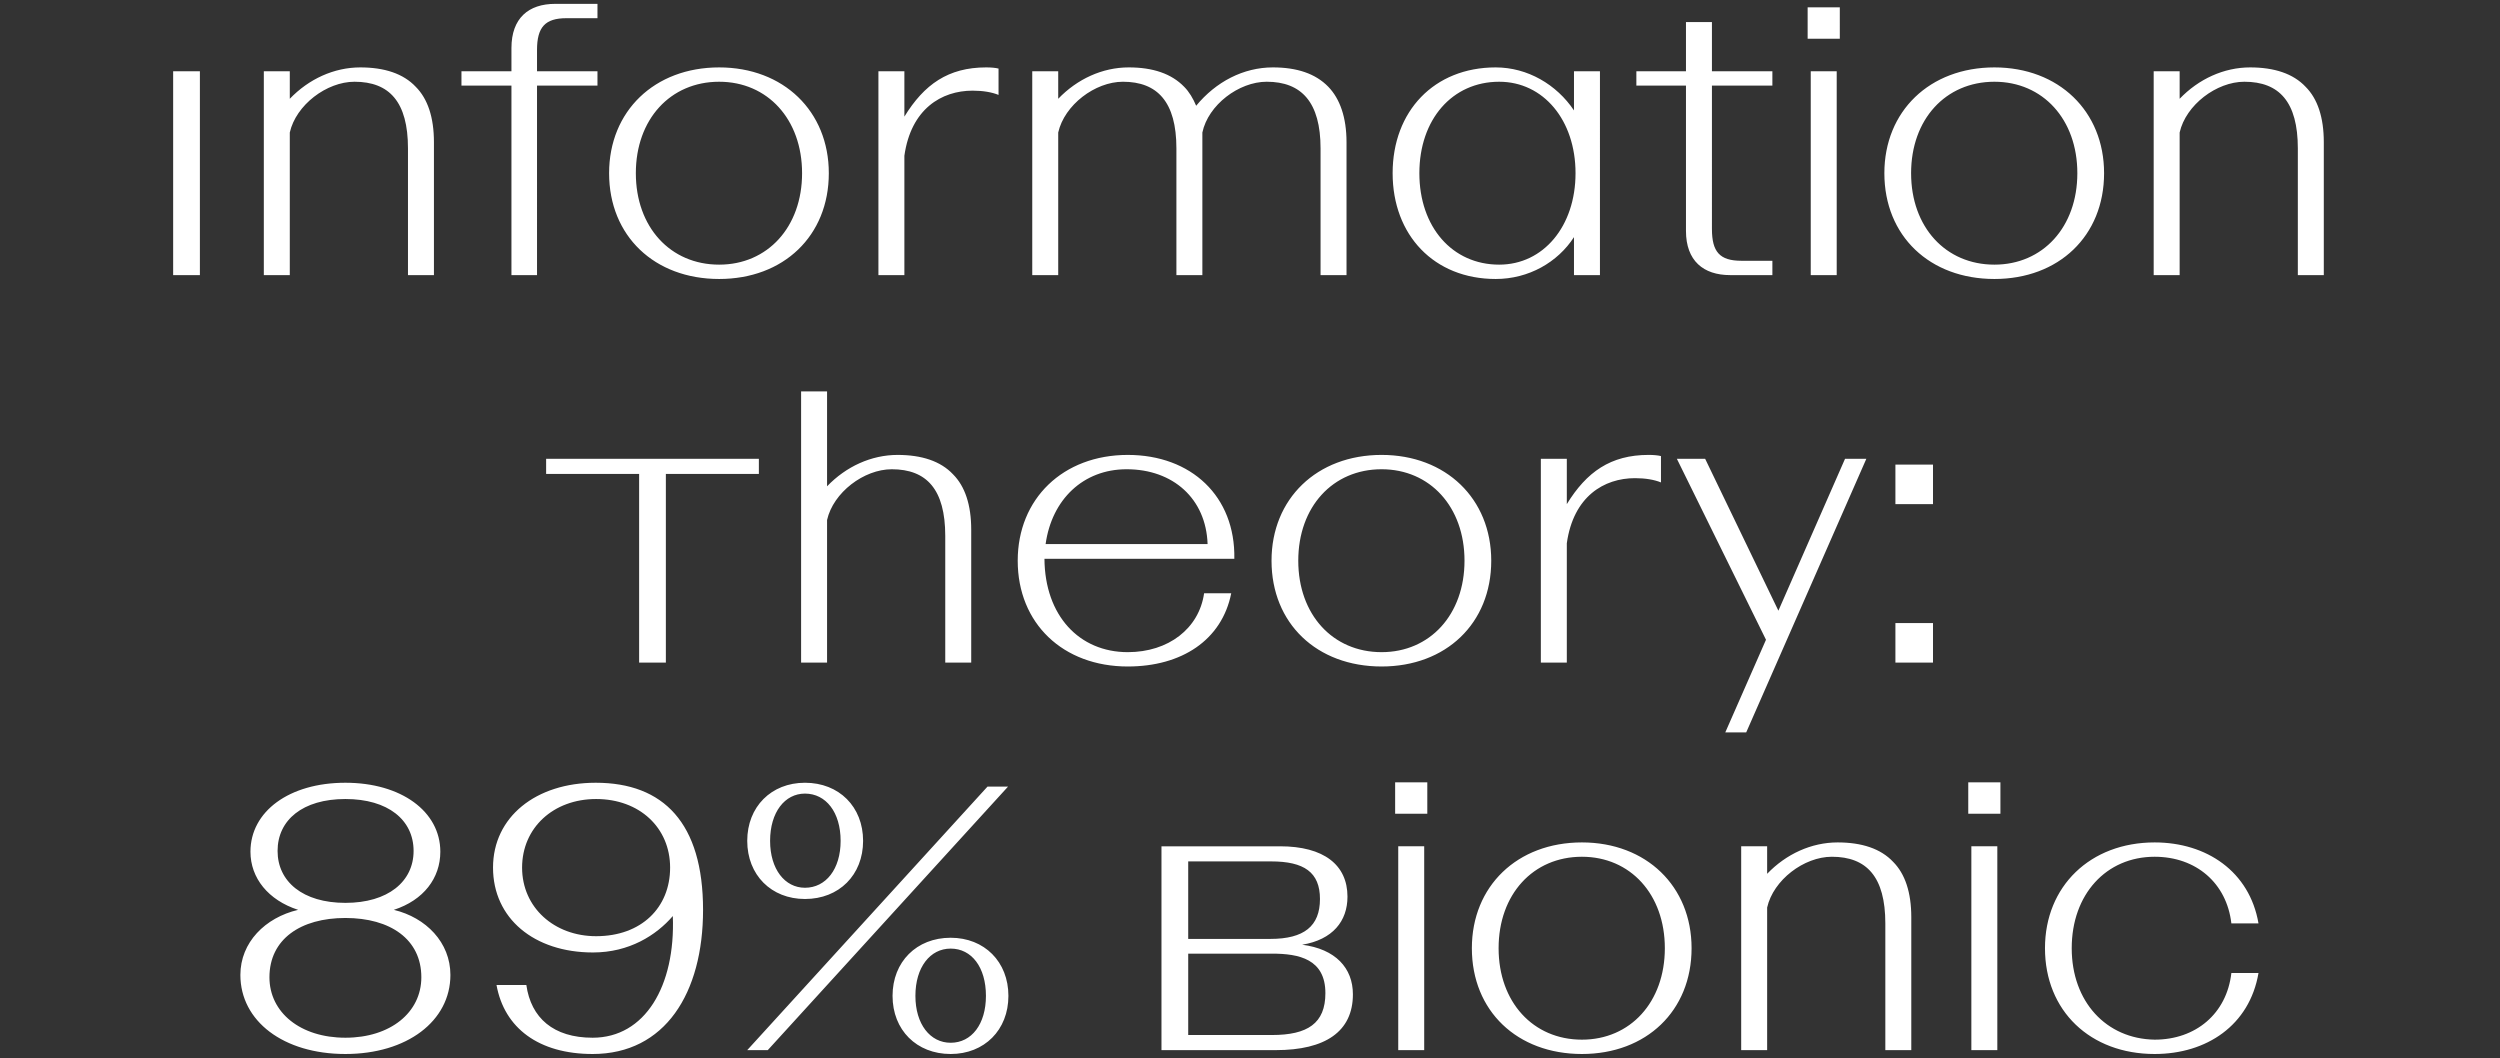 <?xml version="1.0" encoding="UTF-8"?>
<svg id="Layer_1" data-name="Layer 1" xmlns="http://www.w3.org/2000/svg" width="1441.33" height="609.978" viewBox="0 0 1441.33 609.978">
  <rect x="0" y="0" width="1441.33" height="609.978" fill="#333333" stroke="none"/>
  <defs>
    <style>
      .cls-1 {
        fill: #fff;
      }
    </style>
  </defs>
  <path class="cls-1" d="m1242.222,607.662c29.937,0,54.735-16.532,59.874-46.693h-15.639c-2.681,23.458-20.554,38.427-44.235,38.427-27.926-.447-47.81-21.894-47.81-52.725,0-31.054,19.884-52.725,47.81-52.725,23.905,0,41.554,15.192,44.235,38.427h15.639c-5.139-29.937-29.937-46.693-59.874-46.693-37.086,0-63.225,25.246-63.225,60.991,0,36.192,26.139,60.991,63.225,60.991m-107.457-138.514h18.543v-18.096h-18.543v18.096Zm1.787,136.28h14.969v-117.514h-14.969v117.514Zm-132.701-117.514v117.514h14.968v-82.215c3.575-15.862,21.224-29.267,37.309-29.267,20.107,0,30.831,11.618,30.831,38.427v73.055h14.968v-76.63c0-14.298-3.574-25.022-10.5-31.947-7.149-7.596-18.096-11.171-31.947-11.171-15.192,0-29.714,6.703-40.661,18.096v-15.862h-14.968Zm-139.856,58.757c0-31.054,19.884-52.725,48.033-52.725,27.927,0,47.81,21.671,47.81,52.725s-19.883,52.725-47.81,52.725c-28.149,0-48.033-21.671-48.033-52.725m48.033,60.991c37.086,0,63.225-24.799,63.225-60.991,0-35.745-26.139-60.991-63.225-60.991-37.309,0-63.448,25.246-63.448,60.991,0,36.192,26.139,60.991,63.448,60.991m-107.68-138.514h18.543v-18.096h-18.543v18.096Zm1.787,136.28h14.968v-117.514h-14.968v117.514Zm-73.724-64.119h-47.363v-44.682h47.809c18.99,0,28.15,6.256,28.15,21.671,0,15.639-9.16,23.011-28.596,23.011m.893,55.406h-48.256v-46.916h48.256c15.639,0,30.831,3.128,30.831,22.788,0,17.426-10.277,24.128-30.831,24.128m4.692-108.801h-68.364v117.514h65.906c28.597,0,44.459-10.724,44.459-32.171,0-15.192-10.054-26.139-29.267-28.597,17.65-2.904,26.139-13.628,26.139-27.702,0-18.32-13.628-29.044-38.873-29.044m-210.228,86.237c0-16.533,8.49-27.256,20.331-27.256,12.064,0,20.33,10.723,20.33,27.256,0,16.308-8.266,27.032-20.33,27.032-11.841,0-20.331-10.724-20.331-27.032m-13.181,0c0,19.66,13.852,33.511,33.512,33.511,19.436,0,33.288-13.851,33.288-33.511s-13.852-33.512-33.288-33.512c-19.66,0-33.512,13.851-33.512,33.512m-70.597-89.364c0-16.533,8.489-27.256,20.107-27.256,12.064,0,20.553,10.723,20.553,27.256,0,16.309-8.489,27.032-20.553,27.032-11.618,0-20.107-10.723-20.107-27.032m125.333-31.278l-138.515,151.919h11.841l138.514-151.919h-11.84Zm-105.226,64.789c19.66,0,33.511-13.851,33.511-33.511s-13.851-33.512-33.511-33.512c-19.437,0-33.289,13.852-33.289,33.512s13.852,33.511,33.289,33.511m-163.091-18.096c0-23.011,18.096-39.544,42.671-39.544,25.022,0,42.671,16.533,42.671,39.544s-16.532,39.543-42.671,39.543c-24.128,0-42.671-16.532-42.671-39.543m40.66,107.46c41.778,0,63.672-35.075,63.672-83.108,0-50.044-22.788-73.279-61.884-73.279-34.406,0-59.204,19.66-59.204,48.927s23.681,48.927,57.64,48.927c20.777,0,36.416-9.83,46.022-21.001,1.564,40.437-16.085,70.151-46.246,70.151-22.564,0-35.522-11.394-38.203-30.384h-17.202c4.468,24.798,24.351,39.767,55.405,39.767m-181.627-117.067c0-17.873,14.522-29.937,39.097-29.937s39.32,12.064,39.32,29.937c0,17.65-14.745,29.937-39.32,29.937s-39.097-12.287-39.097-29.937m-4.691,72.832c0-21.894,17.872-34.182,43.788-34.182s43.788,12.288,43.788,34.182c0,20.33-17.872,34.852-43.788,34.852s-43.788-14.522-43.788-34.852m43.788,44.235c35.522,0,60.544-18.99,60.544-45.576,0-18.766-14.075-33.064-32.618-37.532,17.203-5.586,26.809-18.32,26.809-33.512,0-23.235-22.564-39.767-54.735-39.767-32.394,0-54.735,16.532-54.735,39.767,0,15.192,10.276,27.926,27.479,33.512-18.99,4.468-33.288,18.766-33.288,37.532,0,26.586,24.798,45.576,60.544,45.576"/>
  <path class="cls-1" d="m1092.764,290.644h21.671v-22.788h-21.671v22.788Zm0,91.375h21.671v-22.788h-21.671v22.788Zm-74.618-13.182l-23.458,53.395h12.064l69.257-157.727h-12.288l-38.426,87.577-42.225-87.577h-16.308l51.384,104.332Zm-129.798-104.332v117.514h14.969v-68.811c3.798-27.032,21.447-37.533,39.32-37.533,6.032,0,11.17.894,14.968,2.458v-15.192c-1.787-.447-4.245-.67-7.149-.67-21.894,0-35.746,9.83-47.139,28.373v-26.139h-14.969Zm-139.855,58.757c0-31.054,19.883-52.725,48.033-52.725,27.926,0,47.81,21.671,47.81,52.725s-19.884,52.724-47.81,52.724c-28.15,0-48.033-21.67-48.033-52.724m48.033,60.991c37.086,0,63.225-24.799,63.225-60.991,0-35.746-26.139-60.991-63.225-60.991-37.31,0-63.449,25.245-63.449,60.991,0,36.192,26.139,60.991,63.449,60.991m-100.307-70.598h-93.386c3.575-25.692,21.671-43.118,46.693-43.118,26.809,0,45.799,16.979,46.693,43.118m-46.023,70.598c31.054,0,54.289-15.192,59.651-42.225h-15.639c-2.904,20.331-20.554,33.958-44.012,33.958-27.926,0-47.81-21-48.033-53.841h109.471c.67-35.969-24.799-59.874-61.438-59.874-37.309,0-63.448,25.245-63.448,60.991,0,36.192,26.139,60.991,63.448,60.991m-173.365-103.886v-54.735h-14.968v156.387h14.968v-82.215c3.575-15.862,21.224-29.267,37.31-29.267,20.107,0,30.83,11.617,30.83,38.427v73.055h14.969v-76.63c0-14.298-3.575-25.022-10.5-31.948-7.149-7.596-18.097-11.17-31.948-11.17-15.192,0-29.713,6.702-40.661,18.096m-39.319-7.149v-8.713h-122.652v8.713h53.618v108.801h15.416v-108.801h53.618Z"/>
  <path class="cls-1" d="m1241.667,41.095v117.513h14.968v-82.214c3.575-15.862,21.224-29.267,37.31-29.267,20.107,0,30.83,11.617,30.83,38.426v73.055h14.969v-76.629c0-14.298-3.575-25.022-10.501-31.948-7.149-7.596-18.096-11.17-31.947-11.17-15.192,0-29.714,6.702-40.661,18.096v-15.862h-14.968Zm-139.856,58.757c0-31.054,19.884-52.725,48.034-52.725,27.926,0,47.809,21.671,47.809,52.725s-19.883,52.724-47.809,52.724c-28.15,0-48.034-21.67-48.034-52.724m48.034,60.99c37.086,0,63.225-24.798,63.225-60.99,0-35.746-26.139-60.991-63.225-60.991-37.31,0-63.449,25.245-63.449,60.991,0,36.192,26.139,60.99,63.449,60.99m-107.681-138.514h18.543V4.232h-18.543v18.096Zm1.787,136.28h14.969V41.094h-14.969v117.514Zm-46.466,0h24.351v-8.266h-17.872c-12.511,0-16.979-5.138-16.979-18.319V49.361h34.851v-8.266h-34.851V12.722h-14.969v28.373h-28.596v8.266h28.596v83.779c0,17.202,10.054,25.468,25.469,25.468m-179.173-58.756c0-31.054,18.99-52.725,46.022-52.725,25.469,0,44.012,22.117,44.012,52.725s-18.543,52.724-44.012,52.724c-27.032,0-46.022-21.67-46.022-52.724m44.012-60.991c-35.523,0-59.427,25.245-59.427,60.991s23.904,60.99,59.427,60.99c18.989,0,35.745-9.606,45.128-24.128v21.894h14.969V41.095h-14.969v22.564c-10.053-14.968-26.809-24.798-45.128-24.798m-267.198,2.234v117.513h14.969v-82.214c3.574-15.862,21.224-29.267,37.309-29.267,19.884,0,30.831,11.617,30.831,38.426v73.055h14.968v-82.214c3.351-15.862,21.001-29.267,37.086-29.267,20.107,0,31.054,11.841,31.054,38.426v73.055h14.969v-76.629c0-14.298-3.798-25.022-10.501-31.948-7.372-7.596-18.096-11.17-31.947-11.17-16.979,0-32.841,8.266-44.235,22.117-1.788-4.244-4.022-8.042-6.926-10.947-7.373-7.596-18.096-11.17-31.948-11.17-15.192,0-29.713,6.702-40.66,18.096v-15.862h-14.969Zm-88.691,0v117.513h14.969v-68.81c3.798-27.032,21.447-37.533,39.32-37.533,6.032,0,11.17.894,14.968,2.458v-15.192c-1.787-.447-4.244-.67-7.149-.67-21.894,0-35.745,9.83-47.139,28.373v-26.139h-14.969Zm-139.855,58.757c0-31.054,19.883-52.725,48.033-52.725,27.926,0,47.81,21.671,47.81,52.725s-19.884,52.724-47.81,52.724c-28.15,0-48.033-21.67-48.033-52.724m48.033,60.99c37.086,0,63.225-24.798,63.225-60.99,0-35.746-26.139-60.991-63.225-60.991-37.309,0-63.448,25.245-63.448,60.991,0,36.192,26.139,60.99,63.448,60.99m-119.748-2.234h14.745V49.361h34.852v-8.266h-34.852v-12.288c0-13.181,4.691-18.319,16.979-18.319h17.873V2.222h-24.352c-15.415,0-25.245,8.266-25.245,25.468v13.405h-28.82v8.266h28.82v109.247ZM152.104,41.095v117.513h14.969v-82.214c3.574-15.862,21.224-29.267,37.309-29.267,20.107,0,30.831,11.617,30.831,38.426v73.055h14.968v-76.629c0-14.298-3.574-25.022-10.5-31.948-7.149-7.596-18.096-11.17-31.948-11.17-15.192,0-29.713,6.702-40.66,18.096v-15.862h-14.969Zm-52.276,117.513h15.415V41.094h-15.415v117.514Z"/>
</svg>
